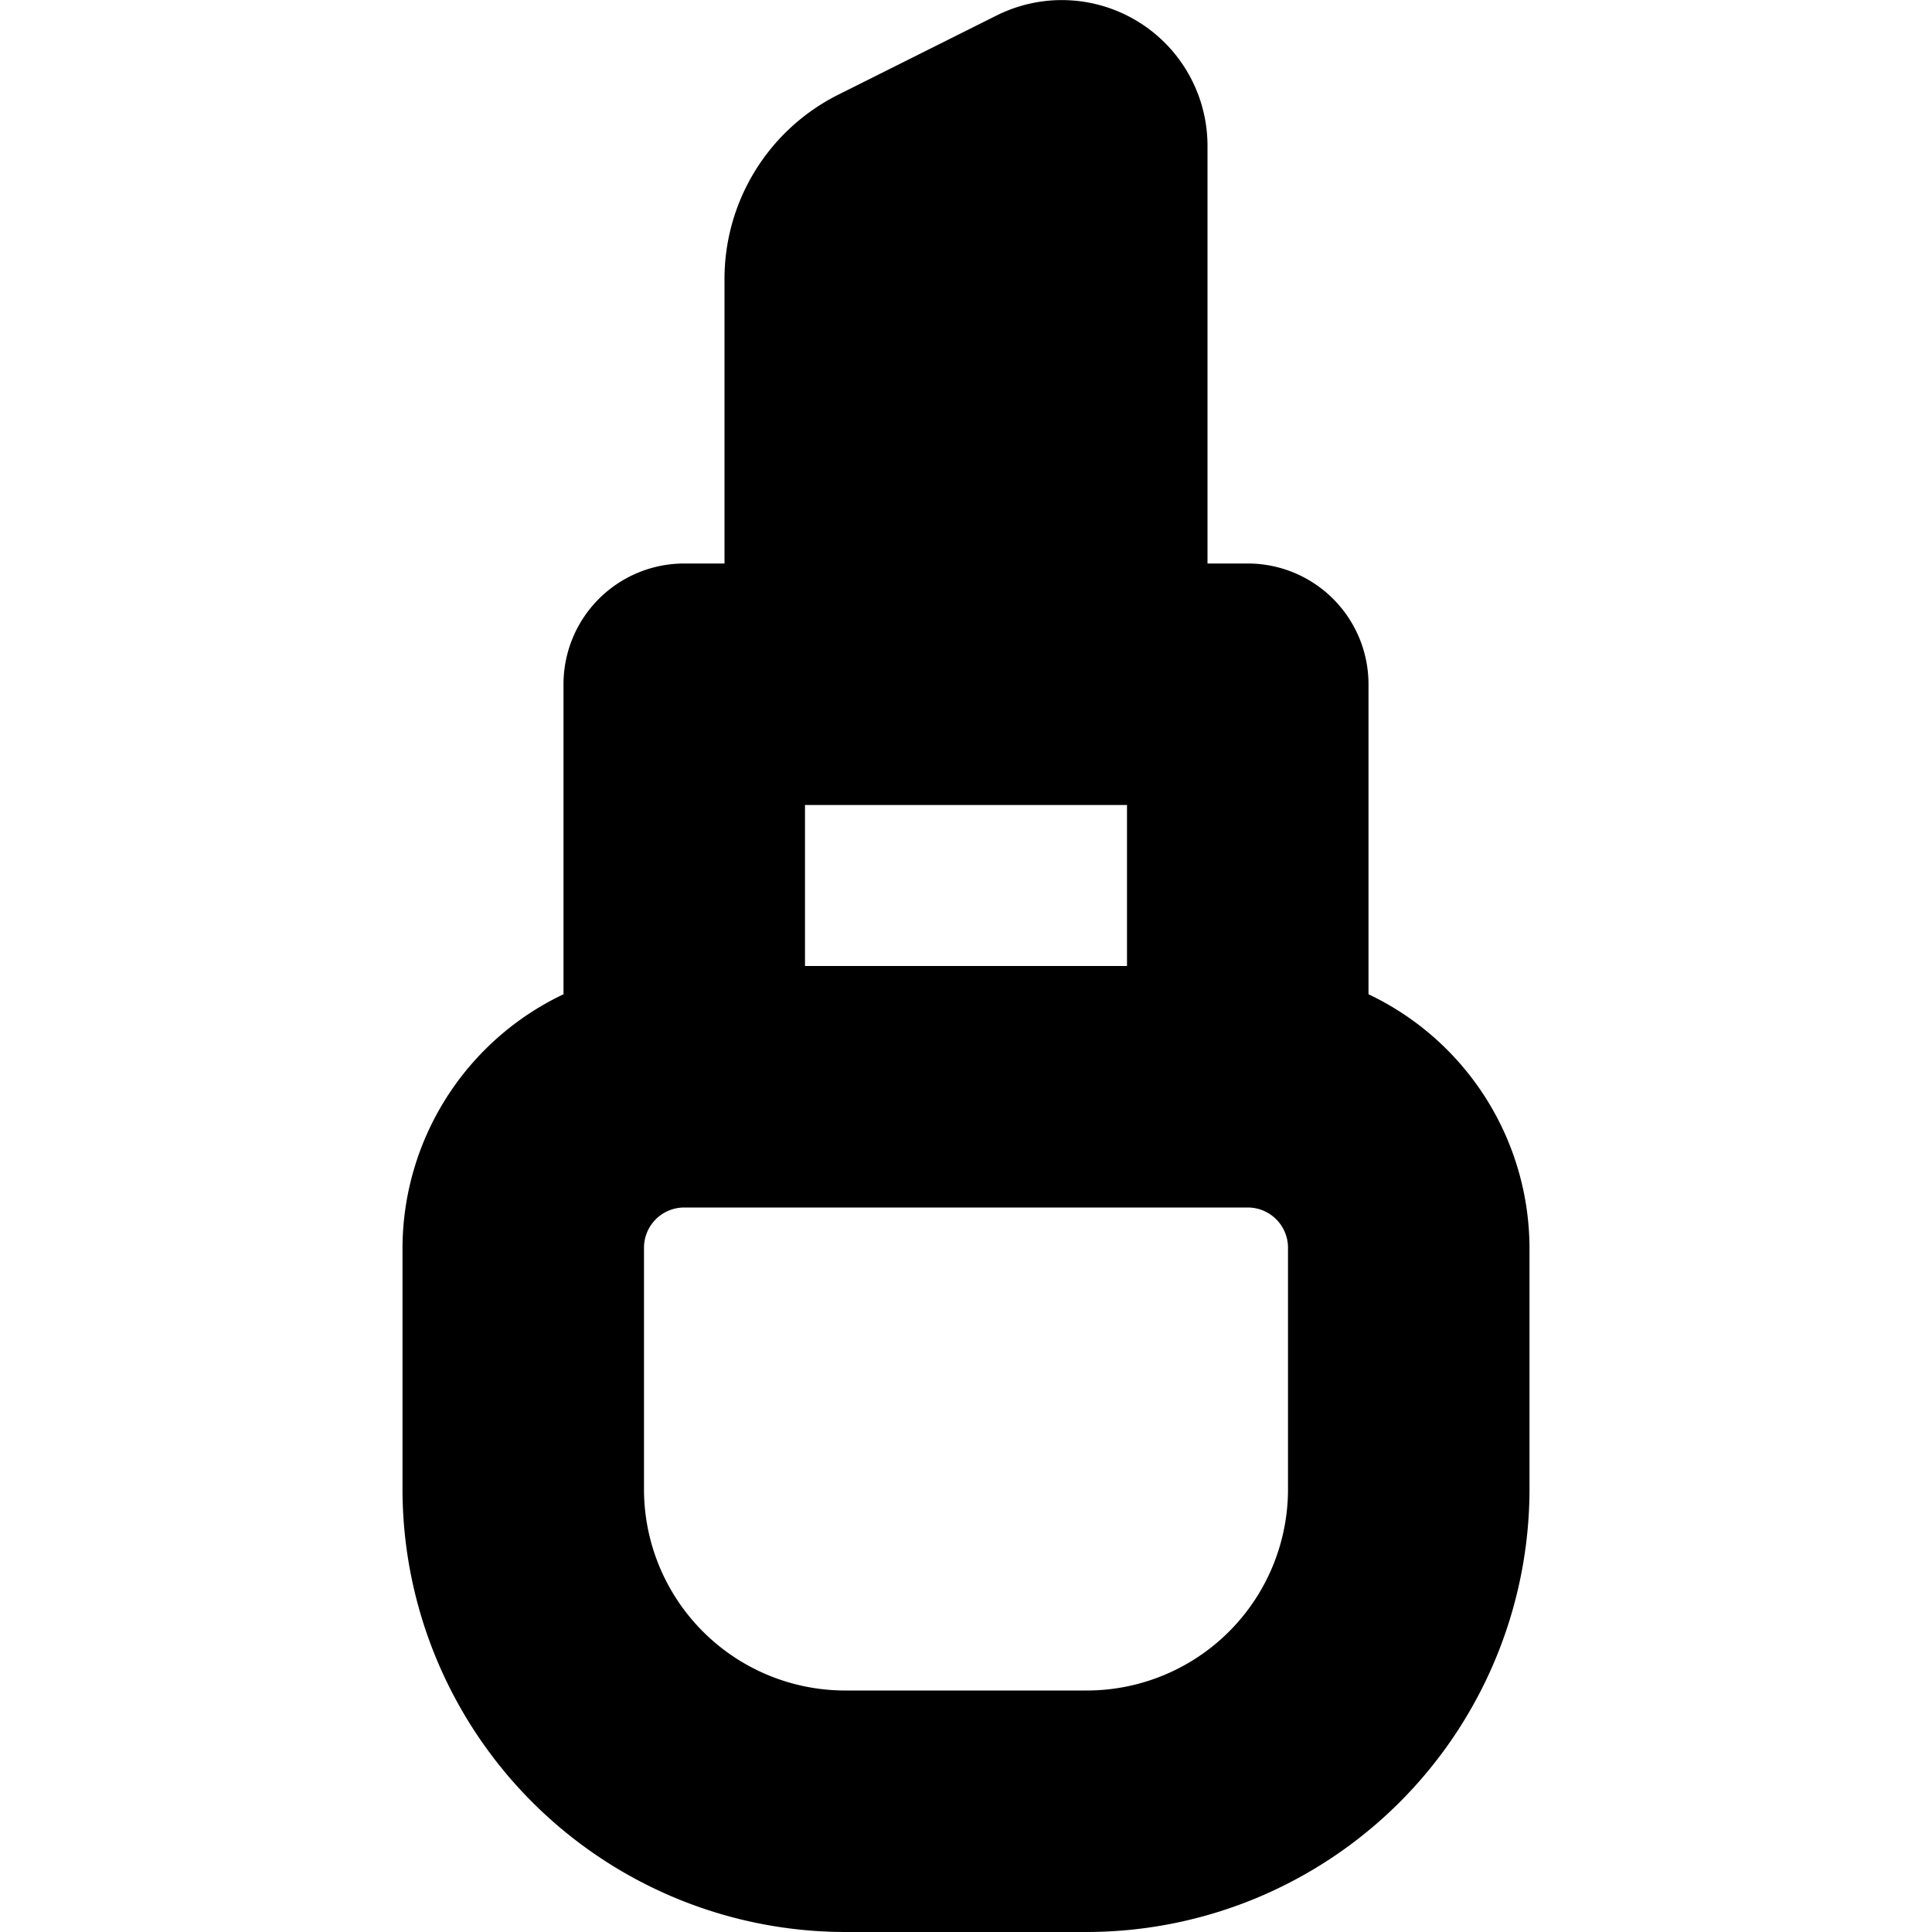 <svg id="Layer_1" height="512" viewBox="0 0 24 24" width="512" xmlns="http://www.w3.org/2000/svg" data-name="Layer 1"><path d="m17 12.351v-3.851a1.5 1.5 0 0 0 -1.5-1.5h-.5v-5.19a1.81 1.81 0 0 0 -2.619-1.618l-1.965.983a2.559 2.559 0 0 0 -1.416 2.29v3.535h-.5a1.5 1.5 0 0 0 -1.5 1.5v3.851a3.5 3.5 0 0 0 -2 3.149v3a5.506 5.506 0 0 0 5.5 5.5h3a5.506 5.506 0 0 0 5.5-5.5v-3a3.5 3.5 0 0 0 -2-3.149zm-7-.351v-2h4v2zm6 6.5a2.5 2.5 0 0 1 -2.5 2.5h-3a2.5 2.5 0 0 1 -2.5-2.5v-3a.5.5 0 0 1 .5-.5h7a.5.5 0 0 1 .5.5z"/></svg>